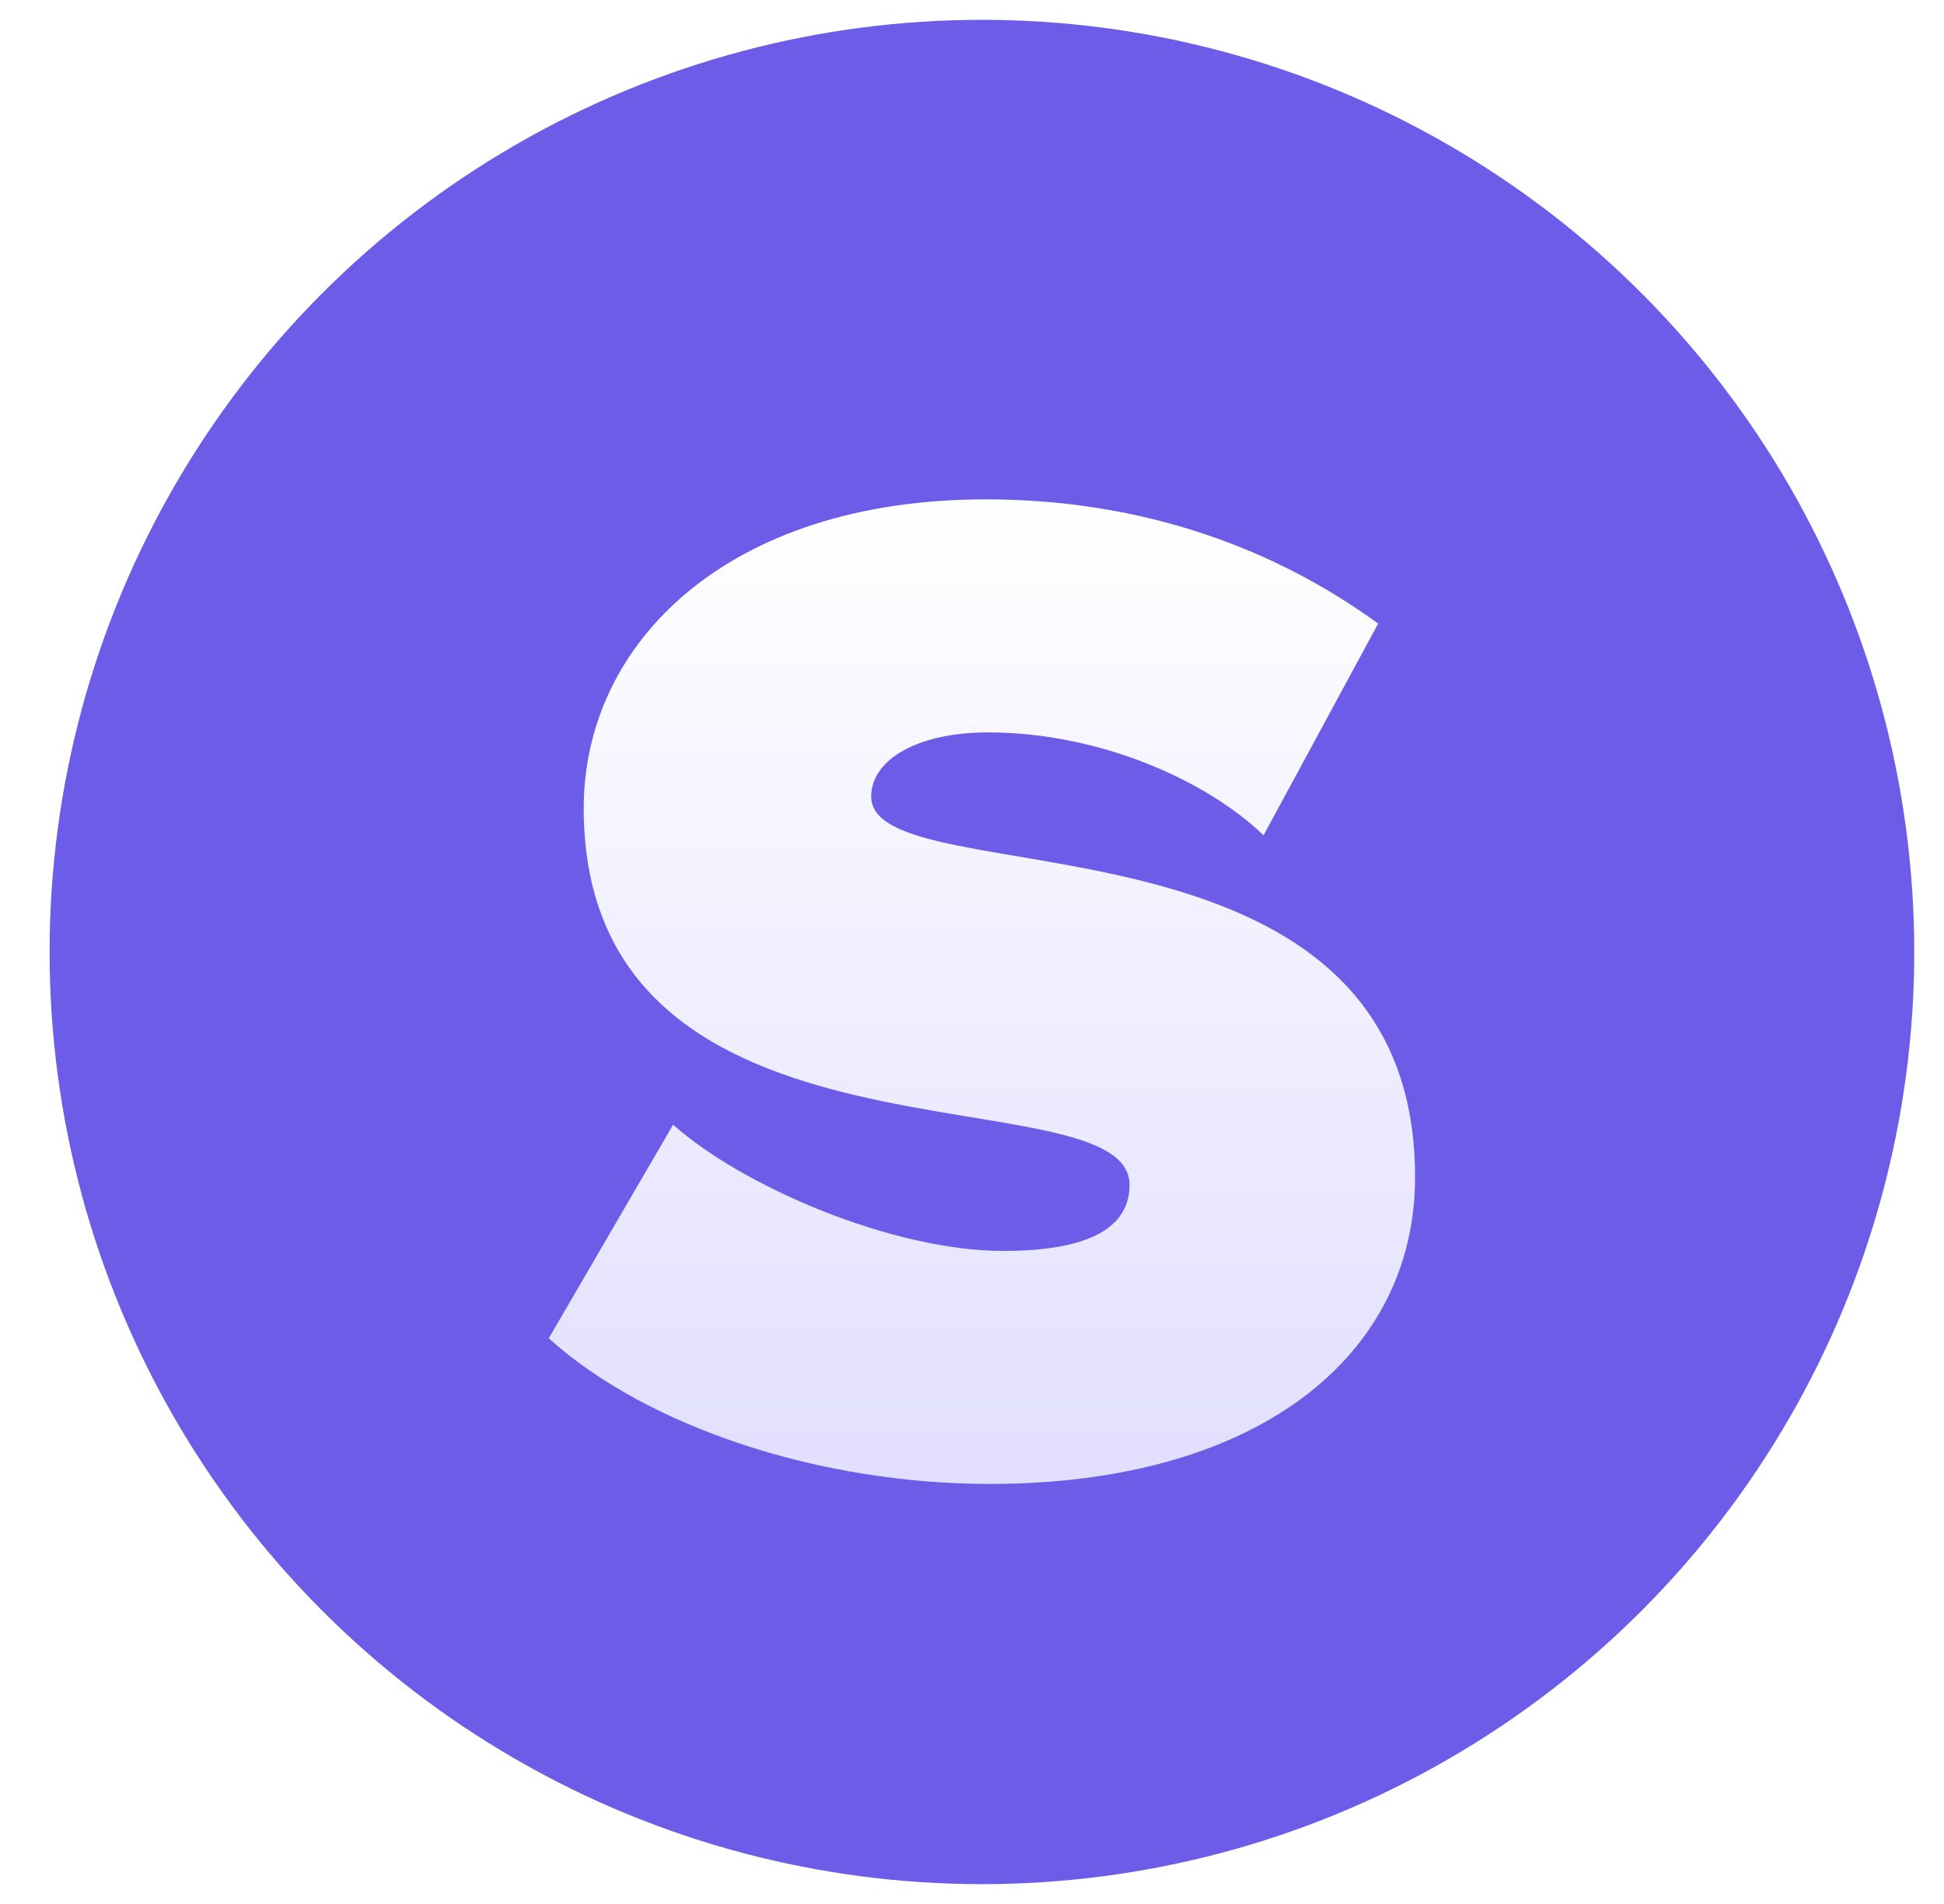 <svg width="49" height="48" viewBox="0 0 49 48" fill="none" xmlns="http://www.w3.org/2000/svg">
<circle cx="24.75" cy="24" r="23.5" fill="#6C5CE7"/>
<g filter="url(#filter0_d)">
<path d="M24.946 36.411C31.702 36.411 35.668 33.18 35.668 28.675C35.668 18.982 21.959 21.674 21.959 19.08C21.959 18.149 23.134 17.464 24.897 17.464C27.736 17.464 30.429 18.688 31.849 20.059L34.737 14.722C32.192 12.862 28.863 11.589 24.848 11.589C18.336 11.589 14.713 15.212 14.713 19.373C14.713 28.969 28.471 25.934 28.471 28.871C28.471 29.899 27.541 30.536 25.288 30.536C22.498 30.536 18.728 28.92 16.966 27.354L13.832 32.739C16.329 34.991 20.686 36.411 24.946 36.411Z" fill="url(#paint0_linear)"/>
</g>
<defs>
<filter id="filter0_d" x="12.832" y="11.589" width="23.835" height="26.822" filterUnits="userSpaceOnUse" color-interpolation-filters="sRGB">
<feFlood flood-opacity="0" result="BackgroundImageFix"/>
<feColorMatrix in="SourceAlpha" type="matrix" values="0 0 0 0 0 0 0 0 0 0 0 0 0 0 0 0 0 0 127 0"/>
<feOffset dy="1"/>
<feGaussianBlur stdDeviation="0.5"/>
<feColorMatrix type="matrix" values="0 0 0 0 0 0 0 0 0 0 0 0 0 0 0 0 0 0 0.2 0"/>
<feBlend mode="normal" in2="BackgroundImageFix" result="effect1_dropShadow"/>
<feBlend mode="normal" in="SourceGraphic" in2="effect1_dropShadow" result="shape"/>
</filter>
<linearGradient id="paint0_linear" x1="24.75" y1="11.589" x2="24.75" y2="36.411" gradientUnits="userSpaceOnUse">
<stop stop-color="white"/>
<stop offset="1" stop-color="#E2DEFF"/>
</linearGradient>
</defs>
</svg>
